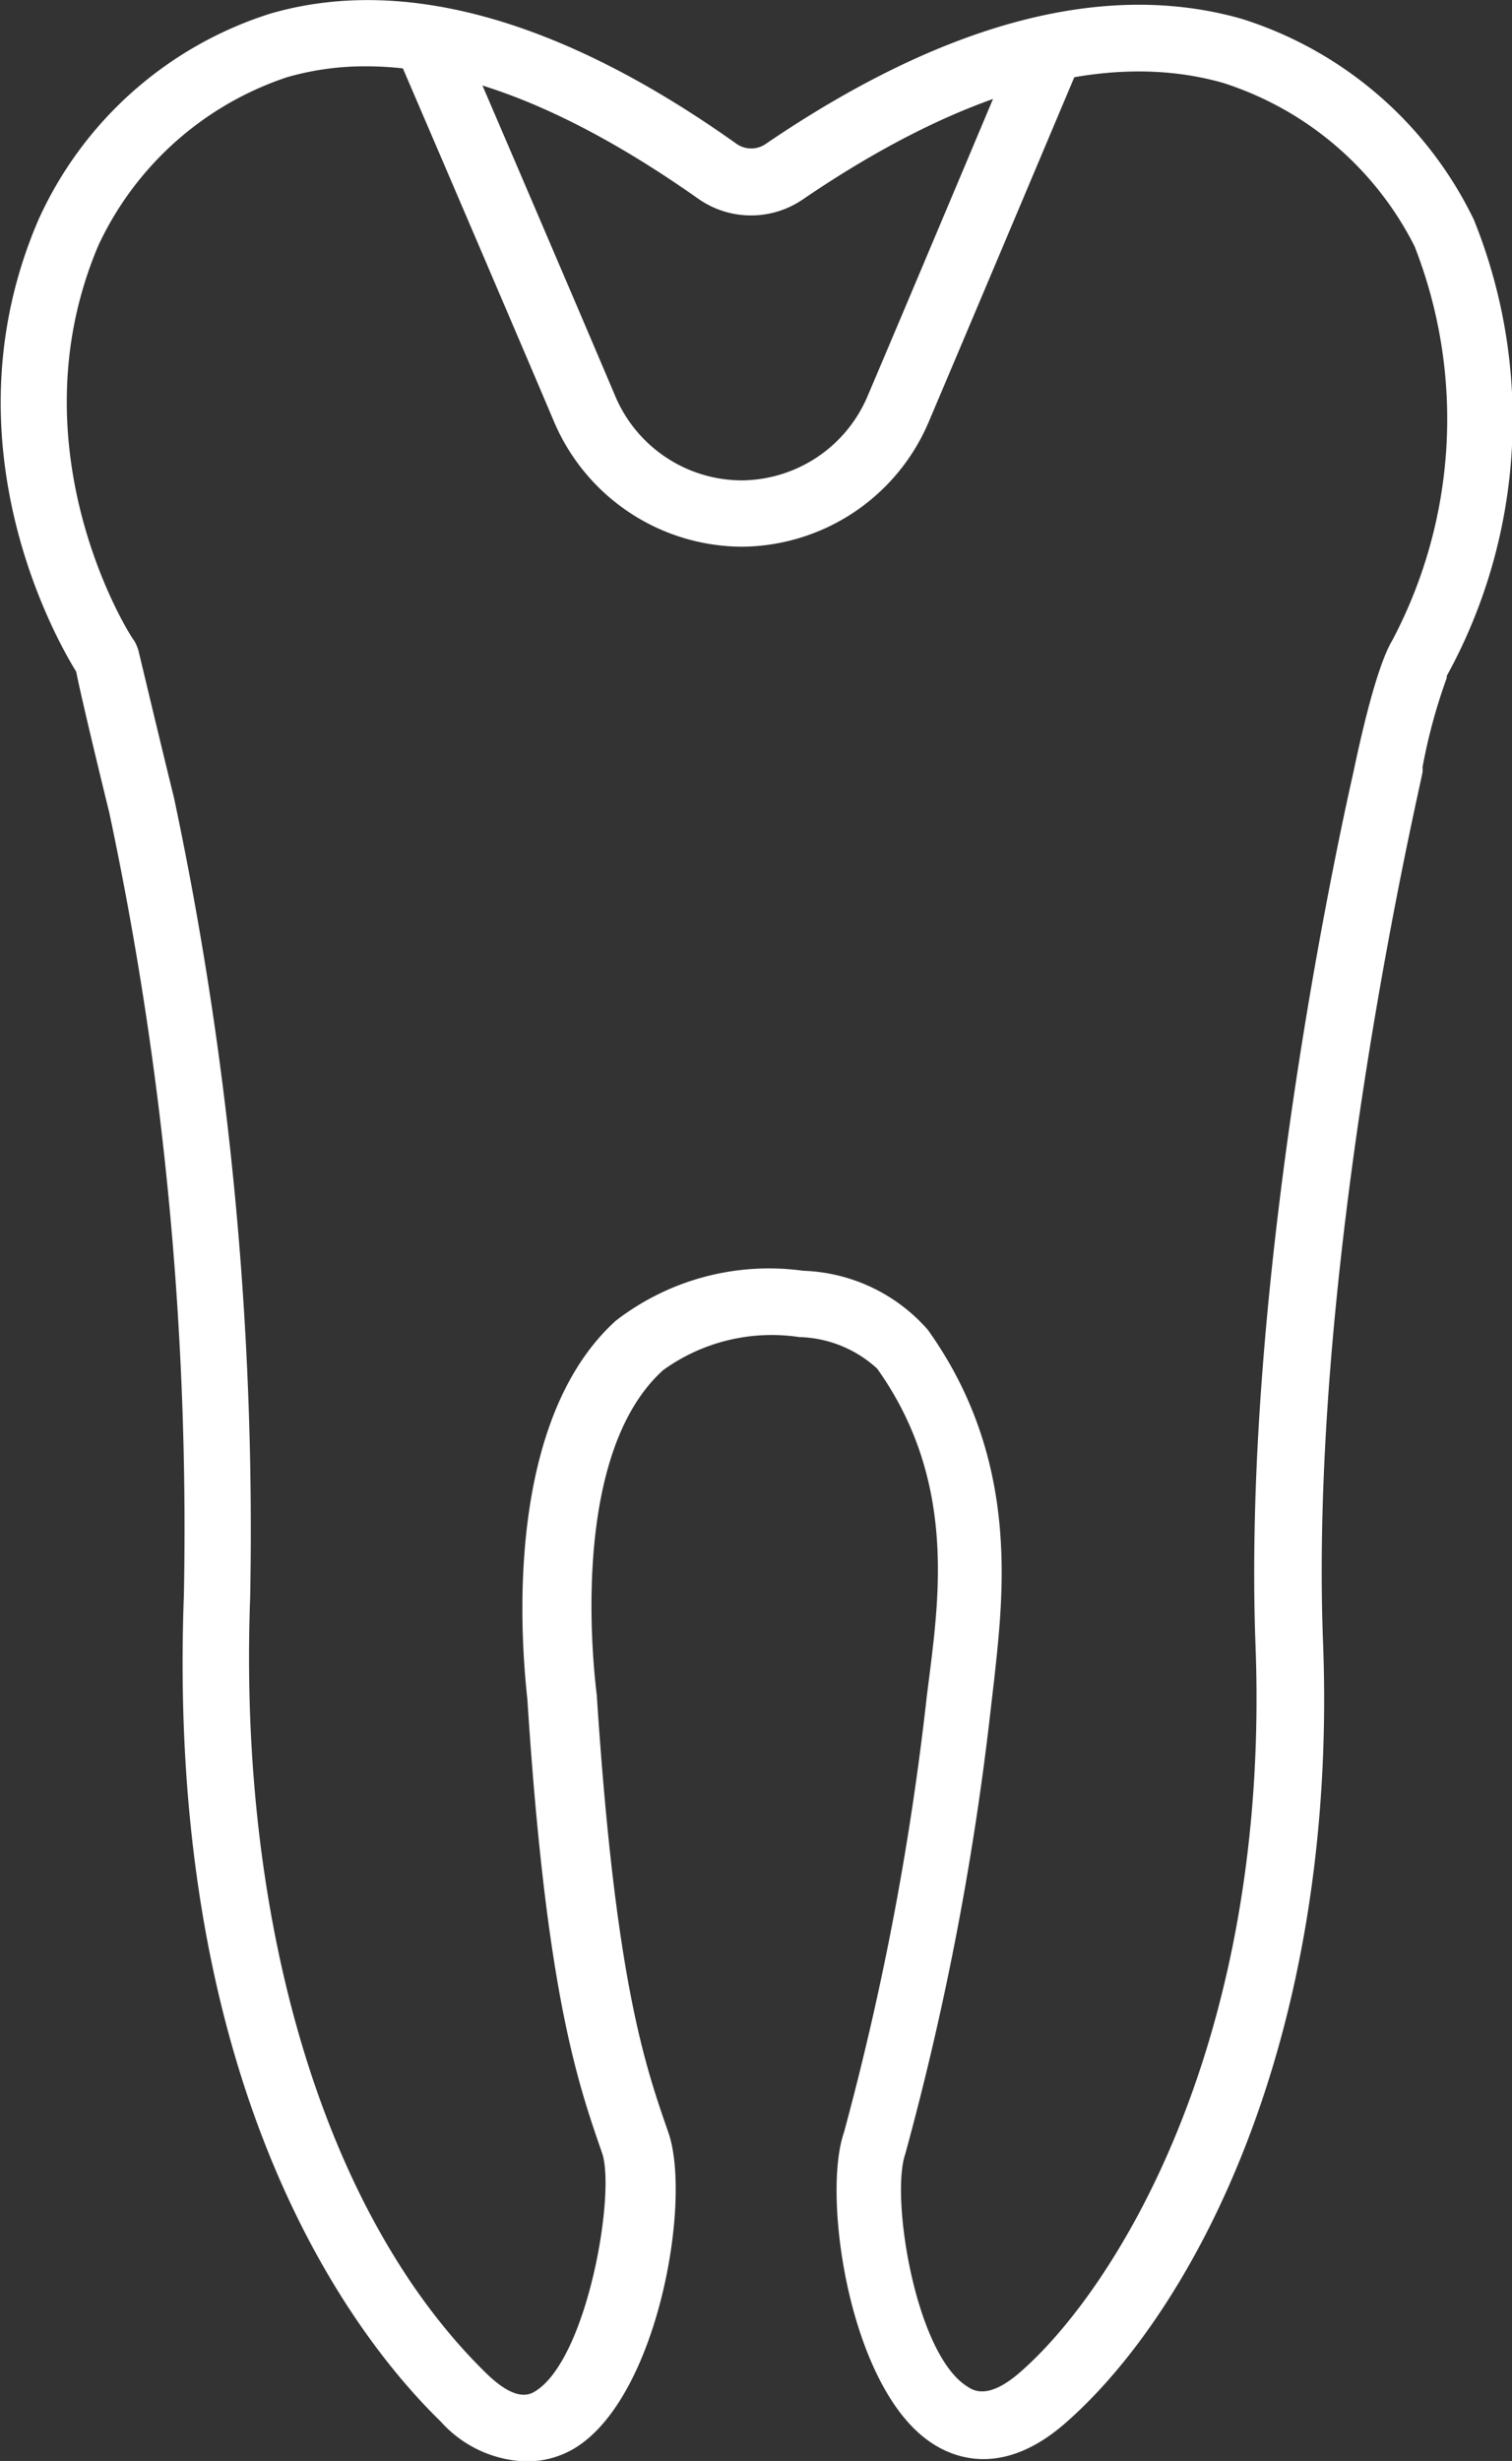 <svg id="レイヤー_1" data-name="レイヤー 1" xmlns="http://www.w3.org/2000/svg" viewBox="0 0 45.63 74.23"><rect x="0" y="0" width="45.63" height="74.23" fill="#333333" stroke="none"/><defs><style>.cls-1{fill:#fff;}</style></defs><path class="cls-1" d="M676.07,420.92a3.6,3.6,0,0,1-2.49-1.2c-2.52-2.45-8.32-9.79-7.75-24.94a103.9,103.9,0,0,0-2.25-23.58c-.33-1.34-.88-3.63-1-4.26-.65-1.05-4-7-1.14-13.63a11.47,11.47,0,0,1,7-6.22c4-1.16,8.77.16,14.07,3.93a.77.77,0,0,0,.88,0c5.41-3.68,10.24-4.95,14.37-3.77a11.67,11.67,0,0,1,7,6.06,16.06,16.06,0,0,1-.82,13.76l0,.06a16.87,16.87,0,0,0-.73,2.69.77.77,0,0,1,0,.15c0,.14-3.46,14.61-3,26.31.44,11.92-3.91,20.1-7.77,23.48-1.87,1.64-3.35,1.08-4.07.59-2.46-1.65-3.29-7.43-2.62-9.35a87.08,87.08,0,0,0,2.5-13.16l.09-.71c.31-2.49.73-5.92-1.59-9.17a3.61,3.61,0,0,0-2.35-.95,5.59,5.59,0,0,0-4.11,1c-3,2.71-2,9.73-2,9.8.56,8.61,1.45,11.15,2.16,13.19s-.3,7.91-2.77,9.49A2.78,2.78,0,0,1,676.07,420.92Zm-4.75-72.24a8.5,8.5,0,0,0-2.38.33,9.64,9.64,0,0,0-5.69,5.07c-2.63,6.19,1,11.86,1.07,11.91a1.3,1.3,0,0,1,.14.32s.68,2.85,1.07,4.43a106.34,106.34,0,0,1,2.3,24.12c-.37,9.95,2.3,18.71,7.14,23.42.91.88,1.32.62,1.49.51,1.54-1,2.39-5.88,2-7.14-.75-2.16-1.69-4.84-2.26-13.64,0-.26-1.12-8.06,2.66-11.49a7.56,7.56,0,0,1,5.66-1.51,5.23,5.23,0,0,1,3.76,1.78c2.78,3.89,2.29,7.91,2,10.58l-.08.68a88.52,88.52,0,0,1-2.6,13.6c-.45,1.29.3,6,1.85,7,.19.13.64.44,1.63-.43,2.85-2.49,7.54-9.91,7.09-21.9-.4-10.7,2.33-23.59,2.95-26.33v0c.6-2.86,1-3.7,1.18-4a14.27,14.27,0,0,0,.67-11.88,9.82,9.82,0,0,0-5.78-4.93c-3.52-1-7.78.18-12.66,3.5a2.77,2.77,0,0,1-3.17,0C677.56,350,674.23,348.68,671.32,348.68Z" transform="translate(-660.28 -346.68)"/><path class="cls-1" d="M682.64,363.17h0A6.19,6.19,0,0,1,677,359.4c-1.54-3.63-4.67-10.91-4.67-10.91l1.84-.79s3.13,7.28,4.67,10.91a4.16,4.16,0,0,0,3.8,2.56h0a4.16,4.16,0,0,0,3.83-2.56c1.54-3.62,4.6-10.9,4.6-10.9l1.85.78s-3.07,7.28-4.61,10.91A6.17,6.17,0,0,1,682.64,363.17Z" transform="translate(-660.28 -346.68)"/></svg>